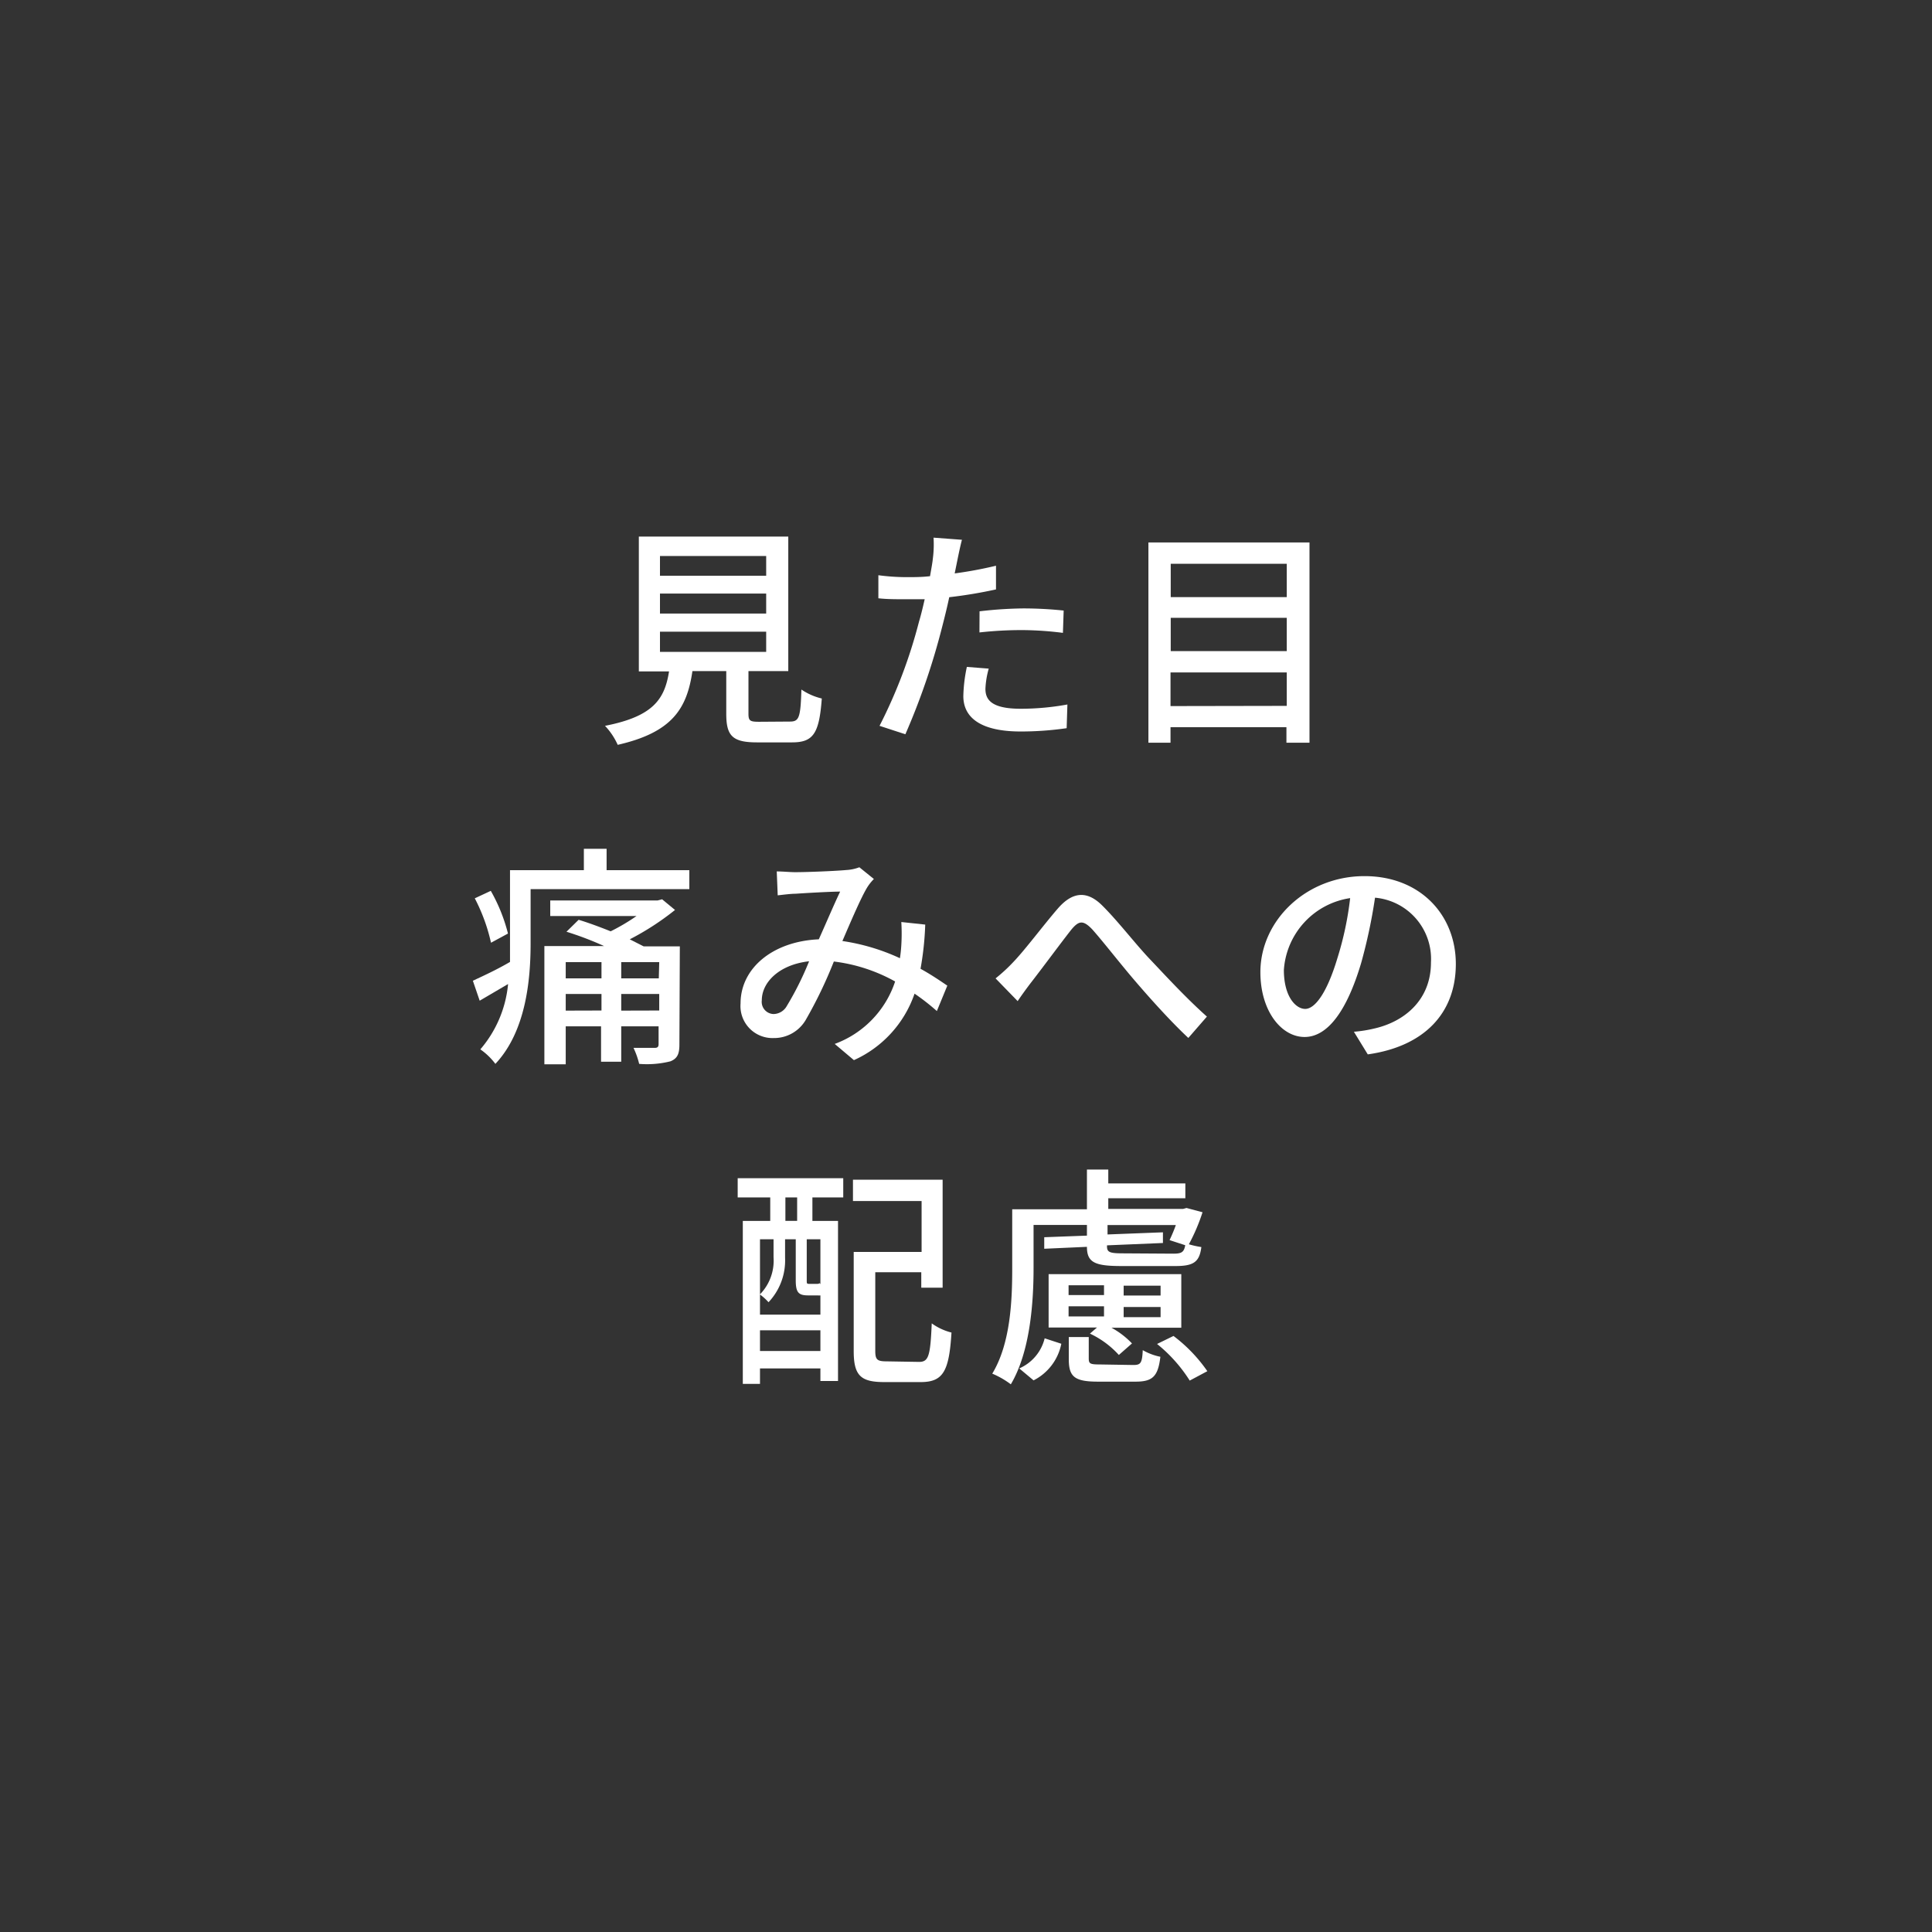 <svg xmlns="http://www.w3.org/2000/svg" viewBox="0 0 181 181"><rect x="0" y="0" width="181" height="181" fill="#333333" stroke="none"/><defs><style>.cls-1{fill:none;opacity:0.3;}.cls-2{fill:#fff;}</style></defs><title>abs_rotation_txt1</title><g id="レイヤー_2" data-name="レイヤー 2"><g id="content"><path class="cls-1" d="M90.5,181v-1A89.5,89.5,0,1,0,1,90.5H0A90.5,90.5,0,1,1,90.5,181Z"/><path class="cls-2" d="M74,67.6c.86,0,1-.35,1.08-3a5.76,5.76,0,0,0,1.91.84c-.24,3.3-.81,4.11-2.79,4.11H70.92c-2.31,0-2.88-.62-2.88-2.68v-4H64.87c-.51,3.5-1.87,5.74-7,6.91A6.32,6.32,0,0,0,56.68,68c4.51-.88,5.59-2.49,6-5.1H59.85V50.27h14V62.87H70.12v4c0,.66.15.75,1,.75ZM61.83,53.94h9.95V52.09H61.83Zm0,3.54h9.95V55.61H61.83Zm0,3.59h9.95V59.18H61.83Z"/><path class="cls-2" d="M93.31,55.22a43.37,43.37,0,0,1-4.38.73c-.2.95-.44,1.91-.68,2.84a65.28,65.28,0,0,1-3.43,10L82.4,68a47.29,47.29,0,0,0,3.7-9.77c.2-.66.37-1.39.53-2.09-.62,0-1.19,0-1.74,0-1,0-1.8,0-2.6-.09l0-2.16a20.18,20.18,0,0,0,2.66.18c.68,0,1.41,0,2.18-.09.11-.64.22-1.21.26-1.61a10.46,10.46,0,0,0,.07-2l2.66.2c-.15.55-.33,1.43-.42,1.87l-.26,1.28A37.4,37.4,0,0,0,93.31,53Zm-.68,7.42a8.17,8.17,0,0,0-.31,1.89c0,1,.53,1.87,3.3,1.87A24.36,24.36,0,0,0,100,66l-.07,2.22a30,30,0,0,1-4.31.31c-3.54,0-5.37-1.17-5.37-3.32a14.46,14.46,0,0,1,.33-2.73Zm-.86-5.37A38.16,38.16,0,0,1,95.84,57a36.42,36.42,0,0,1,3.81.2l-.07,2.09a31.38,31.38,0,0,0-3.7-.26,35.78,35.78,0,0,0-4.12.22Z"/><path class="cls-2" d="M122.68,50.82V69.58h-2.16V68.13H109.66v1.45h-2.07V50.82Zm-13,2v3.12h10.87V52.82Zm0,5.06V61h10.87V57.88Zm10.87,8.25V63H109.66v3.15Z"/><path class="cls-2" d="M64.58,81.52V83.3H49.71v5.08c0,3.43-.44,8.25-3.3,11.29A6.07,6.07,0,0,0,45,98.31a10.94,10.94,0,0,0,2.6-6.12l-2.66,1.56-.64-1.87c.9-.42,2.18-1,3.48-1.76,0-.59,0-1.19,0-1.74V81.52H54.7v-2h2.13v2ZM46,88.32a16.94,16.94,0,0,0-1.52-4.16l1.5-.7a15.94,15.94,0,0,1,1.61,4Zm17.65,9.55c0,.88-.2,1.3-.84,1.56a9.06,9.06,0,0,1-2.93.24,7.55,7.55,0,0,0-.53-1.5c.88,0,1.76,0,2,0s.35-.09.35-.35V96.15H58.2v3.32H56.31V96.15H53v3.56H51V88.63h5.59a30.21,30.21,0,0,0-3.52-1.34l1.14-1.12c.95.29,2,.68,3,1.08a19,19,0,0,0,2.42-1.43H51.55V84.36H61.61l.42-.11,1.21,1A25.25,25.25,0,0,1,59,88l1.3.66h3.39ZM53,90.14v1.52h3.35V90.14Zm3.35,4.53V93.12H53v1.56Zm5.41-4.53H58.2v1.52h3.52Zm0,4.53V93.12H58.2v1.56Z"/><path class="cls-2" d="M87.77,94.72a20.88,20.88,0,0,0-2.09-1.63A10.6,10.6,0,0,1,80,99.32L78.2,97.8a9.35,9.35,0,0,0,5.66-5.85,15.62,15.62,0,0,0-5.74-1.87,41.46,41.46,0,0,1-2.64,5.48,3.43,3.43,0,0,1-3,1.69A3,3,0,0,1,69.38,94c0-3.28,3-5.81,7.33-6,.71-1.58,1.43-3.28,2-4.47-.86,0-3.17.13-4.16.2-.46,0-1.14.09-1.69.15l-.09-2.24c.57,0,1.25.07,1.72.07,1.19,0,3.81-.11,4.77-.2a4.07,4.07,0,0,0,1.25-.26l1.36,1.1a4.51,4.51,0,0,0-.64.81c-.57.95-1.45,3-2.31,5a19.5,19.5,0,0,1,5.39,1.61,12.38,12.38,0,0,0,.13-1.23,17.65,17.65,0,0,0,0-2.16l2.24.24a28.44,28.44,0,0,1-.44,4.14c1,.55,1.83,1.12,2.51,1.58Zm-12-4.66c-2.82.33-4.4,2-4.4,3.65A1.14,1.14,0,0,0,72.48,95a1.45,1.45,0,0,0,1.23-.75A28.88,28.88,0,0,0,75.8,90.06Z"/><path class="cls-2" d="M94.94,90.12c1.08-1.12,2.86-3.5,4.16-5s2.66-1.78,4.16-.29,3.1,3.59,4.44,5,3.37,3.63,5.37,5.41l-1.74,2c-1.63-1.52-3.56-3.67-5-5.35s-3-3.7-4-4.82c-.88-.92-1.28-.81-2,.07-.95,1.21-2.64,3.5-3.65,4.8-.48.62-1,1.34-1.34,1.85l-2.07-2.13A15.47,15.47,0,0,0,94.94,90.12Z"/><path class="cls-2" d="M126.84,96.66a12.34,12.34,0,0,0,1.94-.31c2.79-.64,5.28-2.66,5.28-6.18a5.76,5.76,0,0,0-5.24-6.07,49.86,49.86,0,0,1-1.3,6.12c-1.32,4.44-3.12,6.93-5.3,6.93s-4.14-2.44-4.14-6.07c0-4.84,4.29-9,9.75-9,5.24,0,8.56,3.65,8.56,8.23s-2.93,7.72-8.25,8.47Zm-1.54-6.91a30.27,30.27,0,0,0,1.19-5.61,7.3,7.3,0,0,0-6.21,6.73c0,2.51,1.12,3.65,2,3.65S124.29,93.12,125.3,89.75Z"/><path class="cls-2" d="M69.11,110.38H79v1.8H76.11v2.2h2.4v15H76.86V128.2H71.2v1.45H69.59V114.38h2.57v-2.2H69.11Zm2.09,12.78h5.66v-1.8a.83.83,0,0,1-.24,0h-.9c-.9,0-1.17-.26-1.17-1.41V116.1h-1v1.74A5.7,5.7,0,0,1,72,122a5.12,5.12,0,0,0-.81-.73,4.51,4.51,0,0,0,1.28-3.48V116.1H71.2Zm5.66,3.41v-1.94H71.2v1.94Zm-2.18-14.39h-1.1v2.2h1.1Zm2.18,3.92H75.58v3.85c0,.29,0,.33.24.33h.62c.22,0,.29,0,.31-.07a.4.4,0,0,1,.11.09Zm9.24,11.49c.9,0,1.06-.55,1.19-3.61a5.43,5.43,0,0,0,1.85.86c-.22,3.61-.77,4.64-2.88,4.64H82.84c-2.18,0-2.86-.59-2.86-2.9v-9.29h6.36v-4.77H79.91v-2h8.4v10.12h-2v-1.45H82v7.35c0,.86.18,1,1.1,1Z"/><path class="cls-2" d="M96.83,118.8c0,3.19-.31,7.83-2.13,10.89a8.06,8.06,0,0,0-1.74-1c1.74-2.86,1.87-7,1.87-9.88v-5.52h7v-3.72h2v1.3h7.22v1.39h-7.22v1h7l.33-.09,1.5.4a17.78,17.78,0,0,1-1.28,3,8,8,0,0,0,1.17.26c-.18,1.41-.73,1.78-2.44,1.78h-5c-2.51,0-3.28-.31-3.28-1.8l-4,.18,0-1.08,4-.15v-1h-5Zm-1.34,9.4a4.15,4.15,0,0,0,2.38-2.82l1.56.51a4.91,4.91,0,0,1-2.6,3.43Zm15.18-3.81h-6.54a7.8,7.8,0,0,1,1.92,1.47l-1.23,1.08a8.55,8.55,0,0,0-2.71-2l.66-.57H98.24v-5h12.43Zm-10.56-3.06h3.32v-.92h-3.32Zm0,2h3.32v-.95h-3.32Zm6.05,4.55c.7,0,.84-.15.9-1.39a5.46,5.46,0,0,0,1.65.62c-.22,1.87-.75,2.33-2.33,2.33h-3.5c-2.22,0-2.75-.46-2.75-2.11v-2.07H102v2c0,.51.13.57,1.08.57Zm3.76-10.43c.77,0,1-.13,1.12-.79l-1.47-.48a14.89,14.89,0,0,0,.59-1.41h-6.4v.88l5.19-.2,0,1-5.24.22v.09c0,.55.24.66,1.5.66Zm-1.19,3h-3.46v.92h3.46Zm0,2h-3.46v.95h3.46Zm1.21,2.71a14.33,14.33,0,0,1,3.17,3.3l-1.65.88a14,14,0,0,0-3.06-3.43Z"/></g></g></svg>